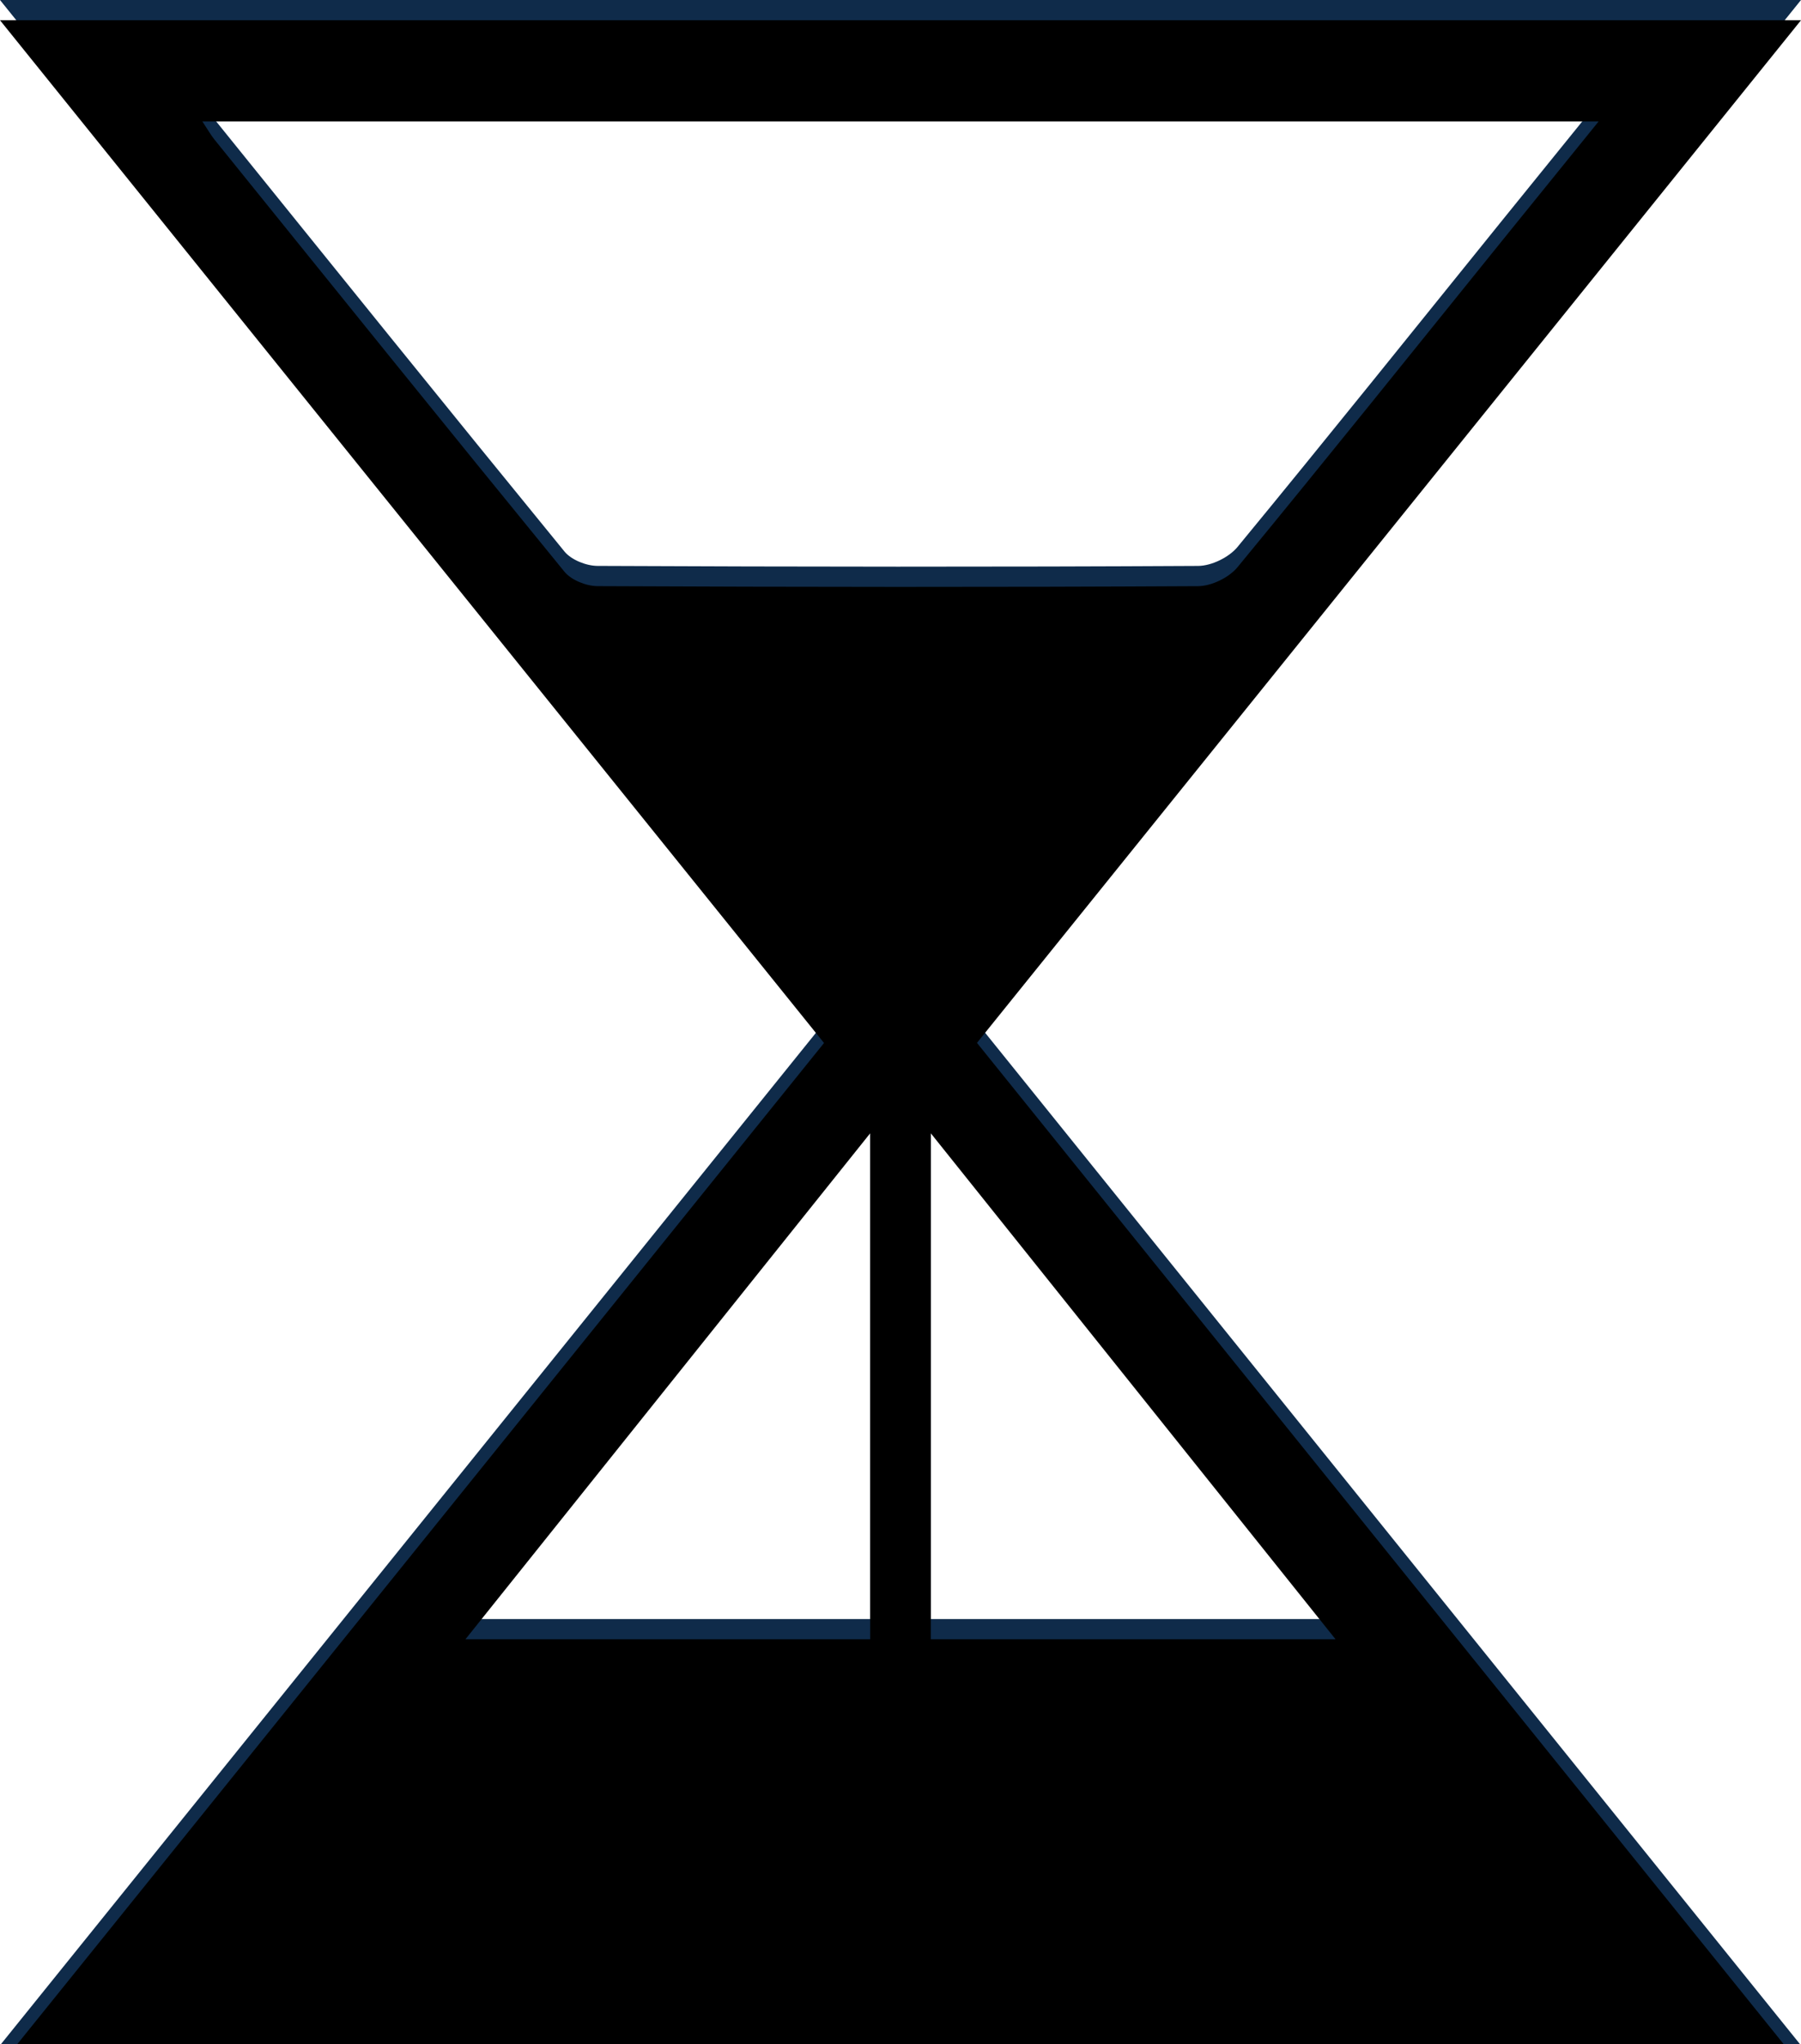 <?xml version="1.0" encoding="UTF-8"?>
<svg width="89px" height="101px" viewBox="0 0 89 101" version="1.1" xmlns="http://www.w3.org/2000/svg" xmlns:xlink="http://www.w3.org/1999/xlink">
    <title>Fill 1</title>
    <defs>
        <path d="M1499,1407 C1492.216,1415.479 1485.659,1423.676 1479,1432 L1499,1432 L1499,1407 Z M1522,1432 C1515.298,1423.623 1508.738,1415.424 1502,1407 L1502,1432 L1522,1432 Z M1466,1357 C1466.279,1357.42 1466.417,1357.671 1466.593,1357.889 C1472.349,1365.02 1478.098,1372.156 1483.895,1379.252 C1484.232,1379.664 1484.967,1379.958 1485.52,1379.962 C1495.417,1380.007 1505.316,1380.017 1515.213,1379.963 C1515.873,1379.959 1516.736,1379.536 1517.156,1379.024 C1521.565,1373.669 1525.901,1368.255 1530.259,1362.858 C1531.794,1360.957 1533.334,1359.057 1535,1357 L1466,1357 Z M1496.721,1402.536 C1483.183,1385.735 1469.663,1368.956 1456,1352 L1545,1352 C1531.401,1368.874 1517.892,1385.638 1504.279,1402.53 C1517.766,1419.269 1531.271,1436.029 1544.946,1453 L1456.051,1453 C1469.59,1436.201 1483.128,1419.402 1496.721,1402.536 L1496.721,1402.536 Z" id="path-1"></path>
        <filter x="-2.2%" y="-2.0%" width="104.5%" height="104.0%" filterUnits="objectBoundingBox" id="filter-2">
            <feGaussianBlur stdDeviation="1.5" in="SourceAlpha" result="shadowBlurInner1"></feGaussianBlur>
            <feOffset dx="0" dy="1" in="shadowBlurInner1" result="shadowOffsetInner1"></feOffset>
            <feComposite in="shadowOffsetInner1" in2="SourceAlpha" operator="arithmetic" k2="-1" k3="1" result="shadowInnerInner1"></feComposite>
            <feColorMatrix values="0 0 0 0 0   0 0 0 0 0   0 0 0 0 0  0 0 0 0.5 0" type="matrix" in="shadowInnerInner1"></feColorMatrix>
        </filter>
    </defs>
    <g id="联邦" stroke="none" stroke-width="1" fill="none" fill-rule="evenodd">
        <g id="Fill-1" transform="translate(-1456, -1352)">
            <use fill="#0F2B4A" fill-rule="evenodd" xlink:href="#path-1"></use>
            <use fill="black" fill-opacity="1" filter="url(#filter-2)" xlink:href="#path-1"></use>
        </g>
    </g>
</svg>